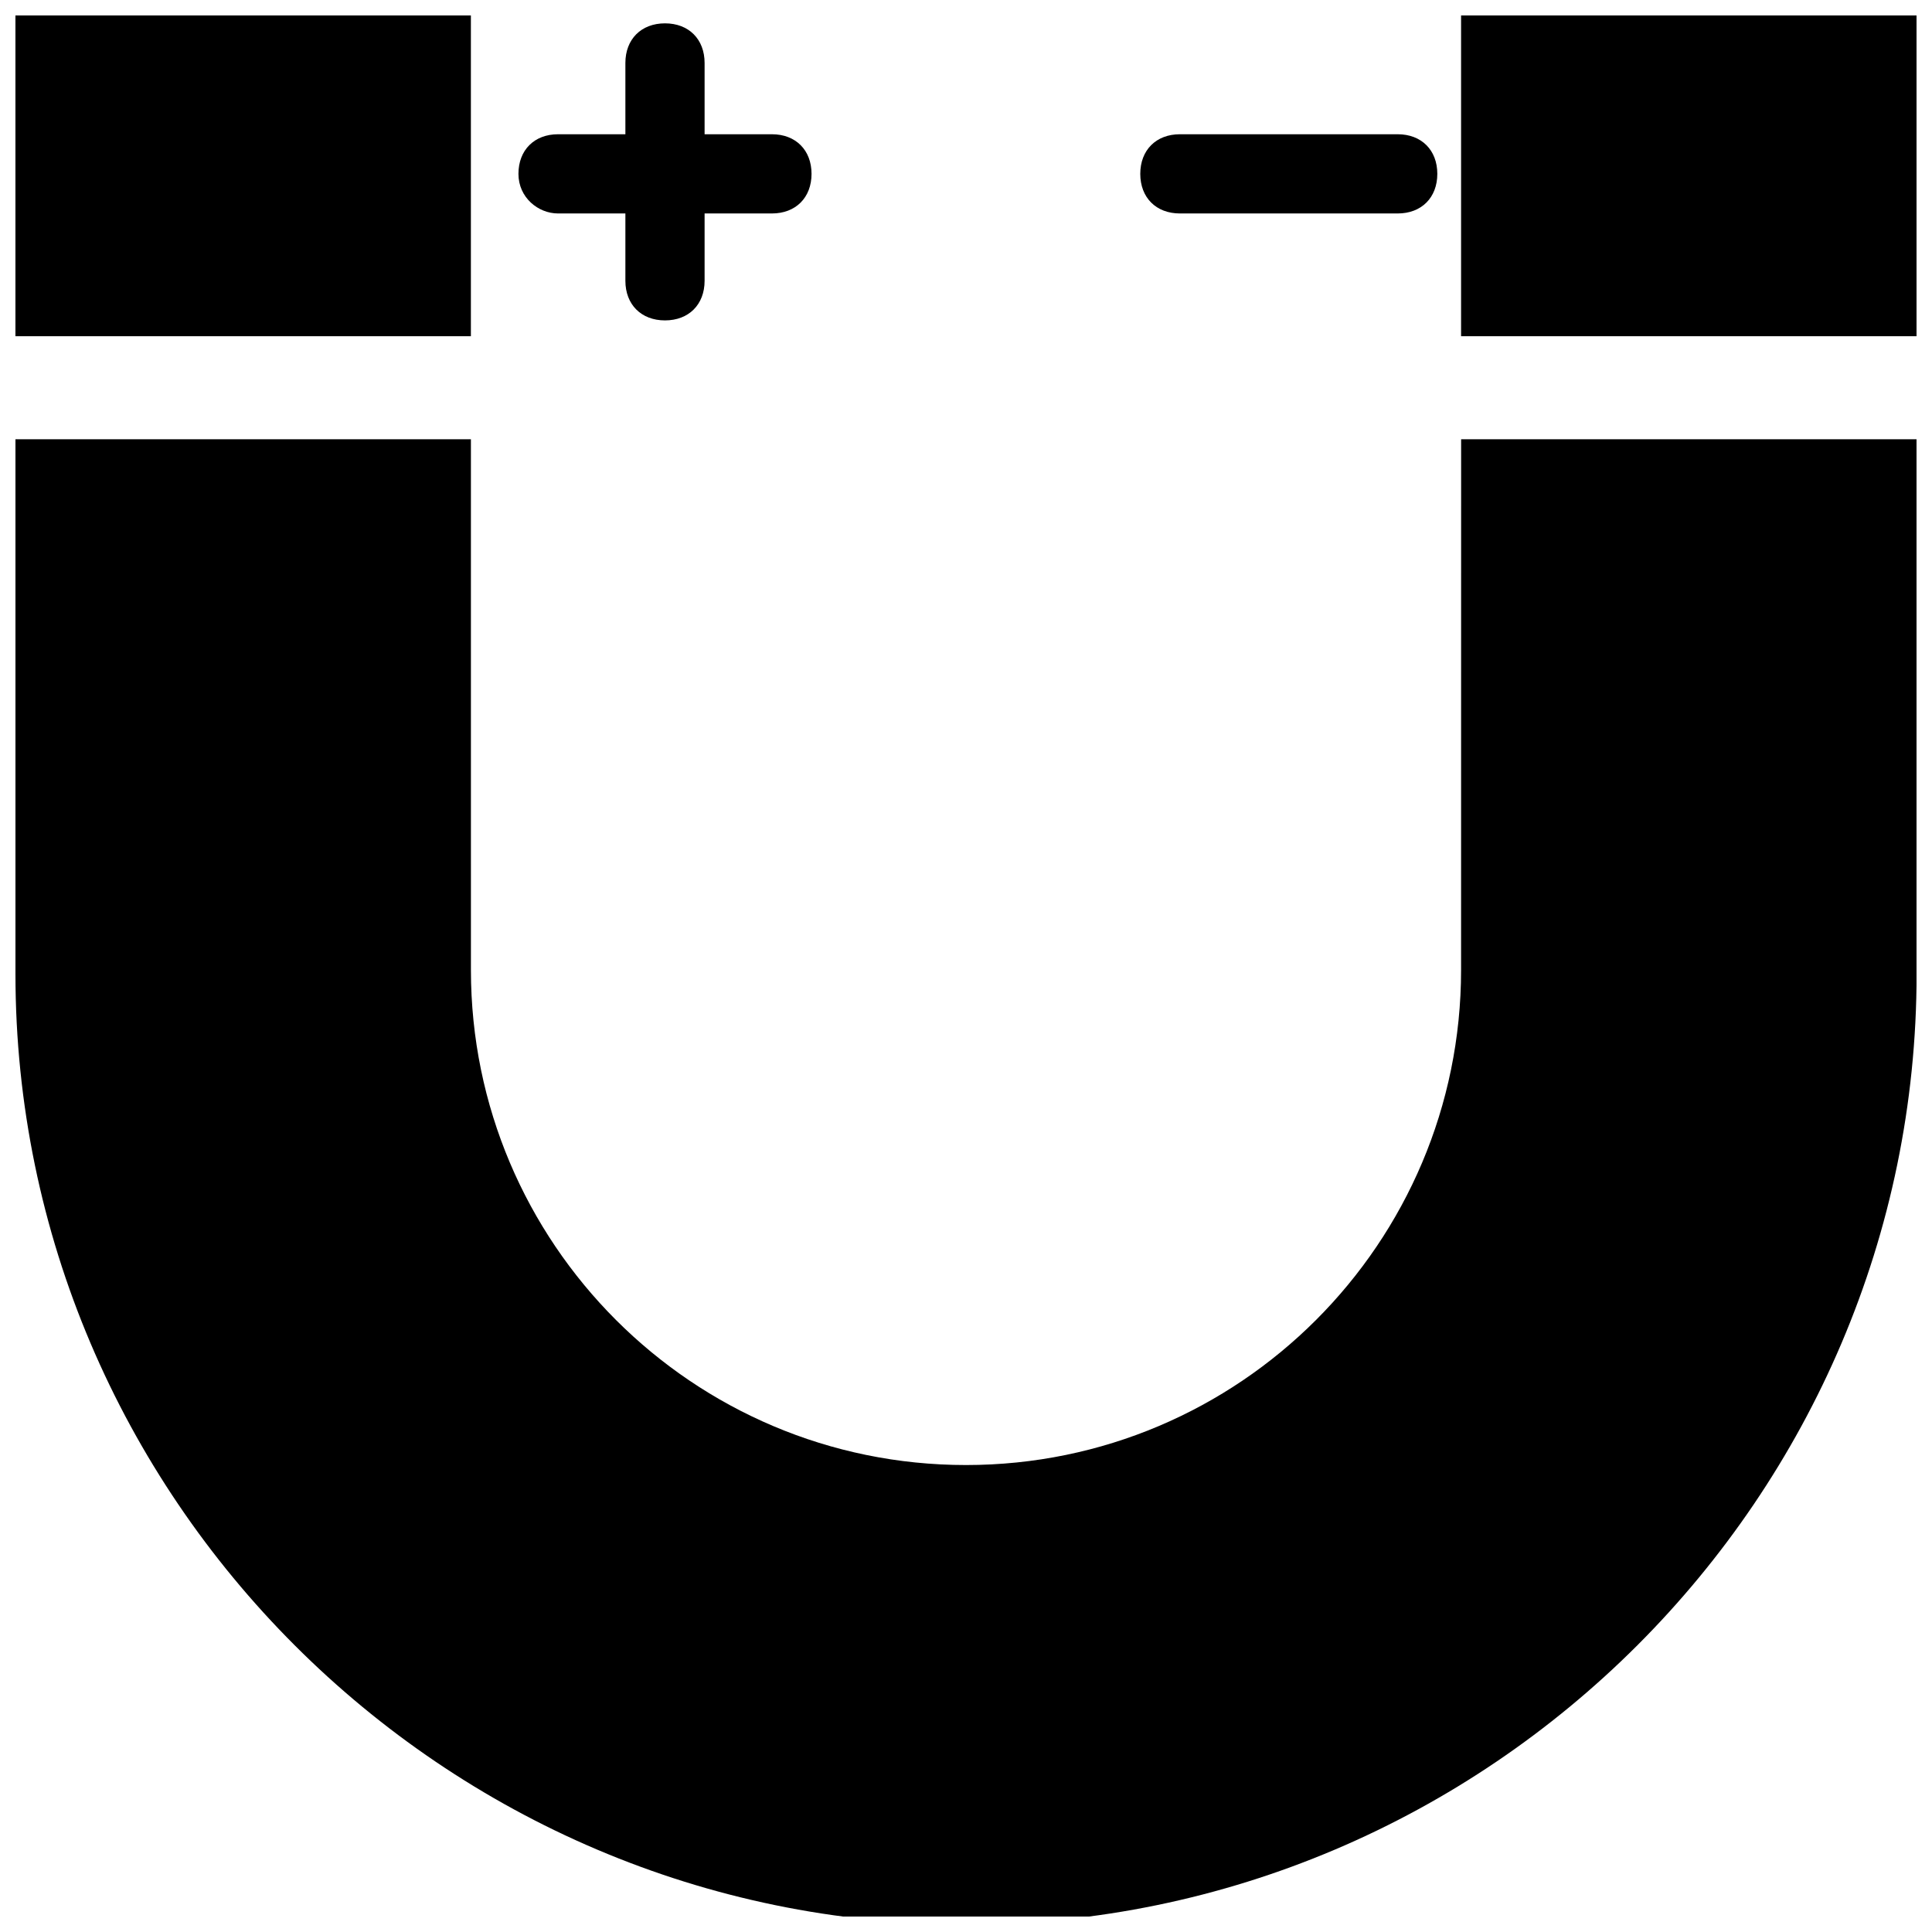 <?xml version="1.0" encoding="UTF-8"?>
<!-- Uploaded to: SVG Repo, www.svgrepo.com, Generator: SVG Repo Mixer Tools -->
<svg width="800px" height="800px" version="1.1" viewBox="144 144 512 512" xmlns="http://www.w3.org/2000/svg">
 <defs>
  <clipPath id="c">
   <path d="m148.09 260h503.81v391.9h-503.81z"/>
  </clipPath>
  <clipPath id="b">
   <path d="m148.09 148.09h120.91v85.906h-120.91z"/>
  </clipPath>
  <clipPath id="a">
   <path d="m531 148.09h120.9v85.906h-120.9z"/>
  </clipPath>
 </defs>
 <g clip-path="url(#c)">
  <path d="m531.2 401.05c0 72.422-58.777 131.2-131.2 131.2s-131.2-58.777-131.2-131.2l-0.004-140.64h-120.7v141.7c0 138.55 113.36 251.91 251.91 251.91 138.55 0 251.91-113.36 251.91-251.91l-0.004-141.7h-120.7z"/>
 </g>
 <g clip-path="url(#b)">
  <path d="m148.09 147.04h120.7v86.066h-120.7z"/>
 </g>
 <g clip-path="url(#a)">
  <path d="m531.2 147.04h120.7v86.066h-120.7z"/>
 </g>
 <path d="m291.89 200.57h17.844v17.844c0 6.297 4.199 10.496 10.496 10.496s10.496-4.199 10.496-10.496v-17.844h17.844c6.297 0 10.496-4.199 10.496-10.496s-4.199-10.496-10.496-10.496h-17.844v-18.895c0-6.297-4.199-10.496-10.496-10.496s-10.496 4.199-10.496 10.496v18.895h-17.844c-6.297 0-10.496 4.199-10.496 10.496s5.246 10.496 10.496 10.496z"/>
 <path d="m456.68 200.57h57.727c6.297 0 10.496-4.199 10.496-10.496s-4.199-10.496-10.496-10.496h-57.727c-6.297 0-10.496 4.199-10.496 10.496s4.199 10.496 10.496 10.496z"/>
</svg>